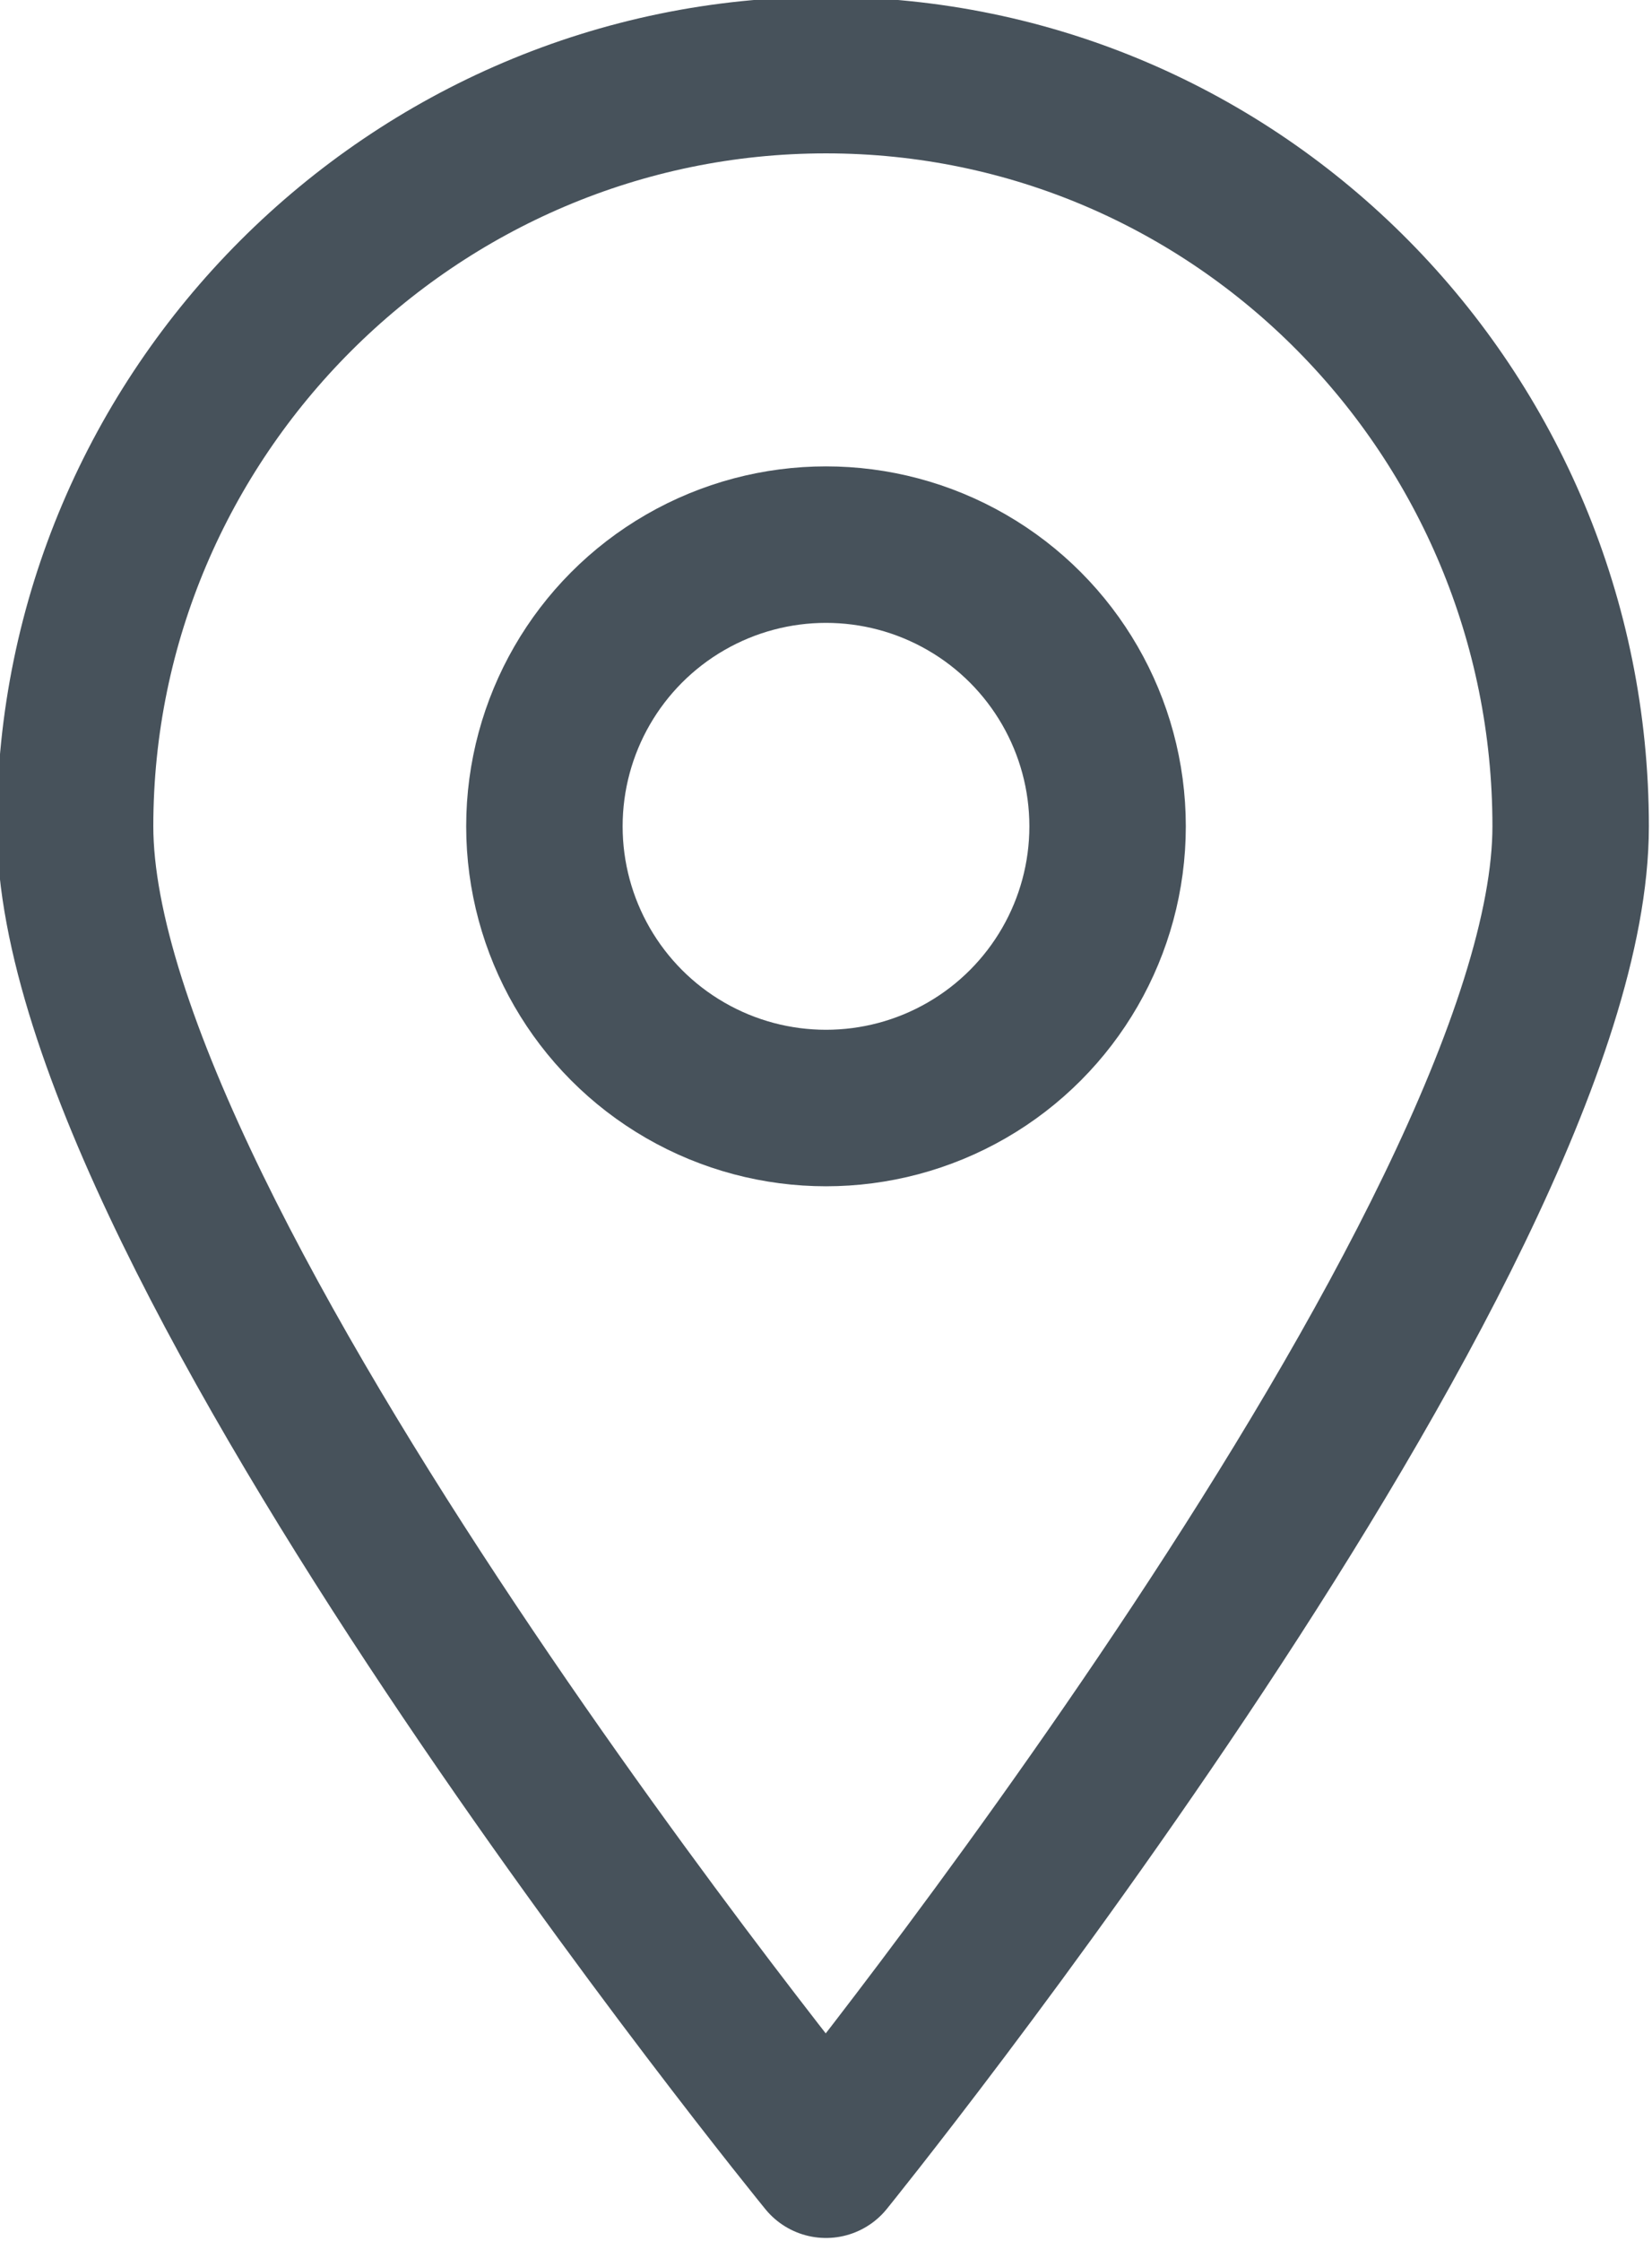<?xml version="1.0" encoding="utf-8"?>
<!-- Generator: Adobe Illustrator 24.3.0, SVG Export Plug-In . SVG Version: 6.00 Build 0)  -->
<svg version="1.1" id="레이어_1" xmlns="http://www.w3.org/2000/svg" xmlns:xlink="http://www.w3.org/1999/xlink" x="0px"
	 y="0px" viewBox="0 0 26.4 35.8" style="enable-background:new 0 0 26.4 35.8;" xml:space="preserve">
<style type="text/css">
	.st0{fill:none;stroke:#47525B;stroke-width:2.5;stroke-linecap:round;stroke-linejoin:round;stroke-miterlimit:10;}
</style>
<path class="st0" d="M25.1,13.2c0,6.6-11.9,21.3-11.9,21.3S1.2,19.8,1.2,13.2S6.6,1.2,13.2,1.2S25.1,6.6,25.1,13.2z"/>
<circle class="st0" cx="13.2" cy="13.2" r="4.5"/>
</svg>
